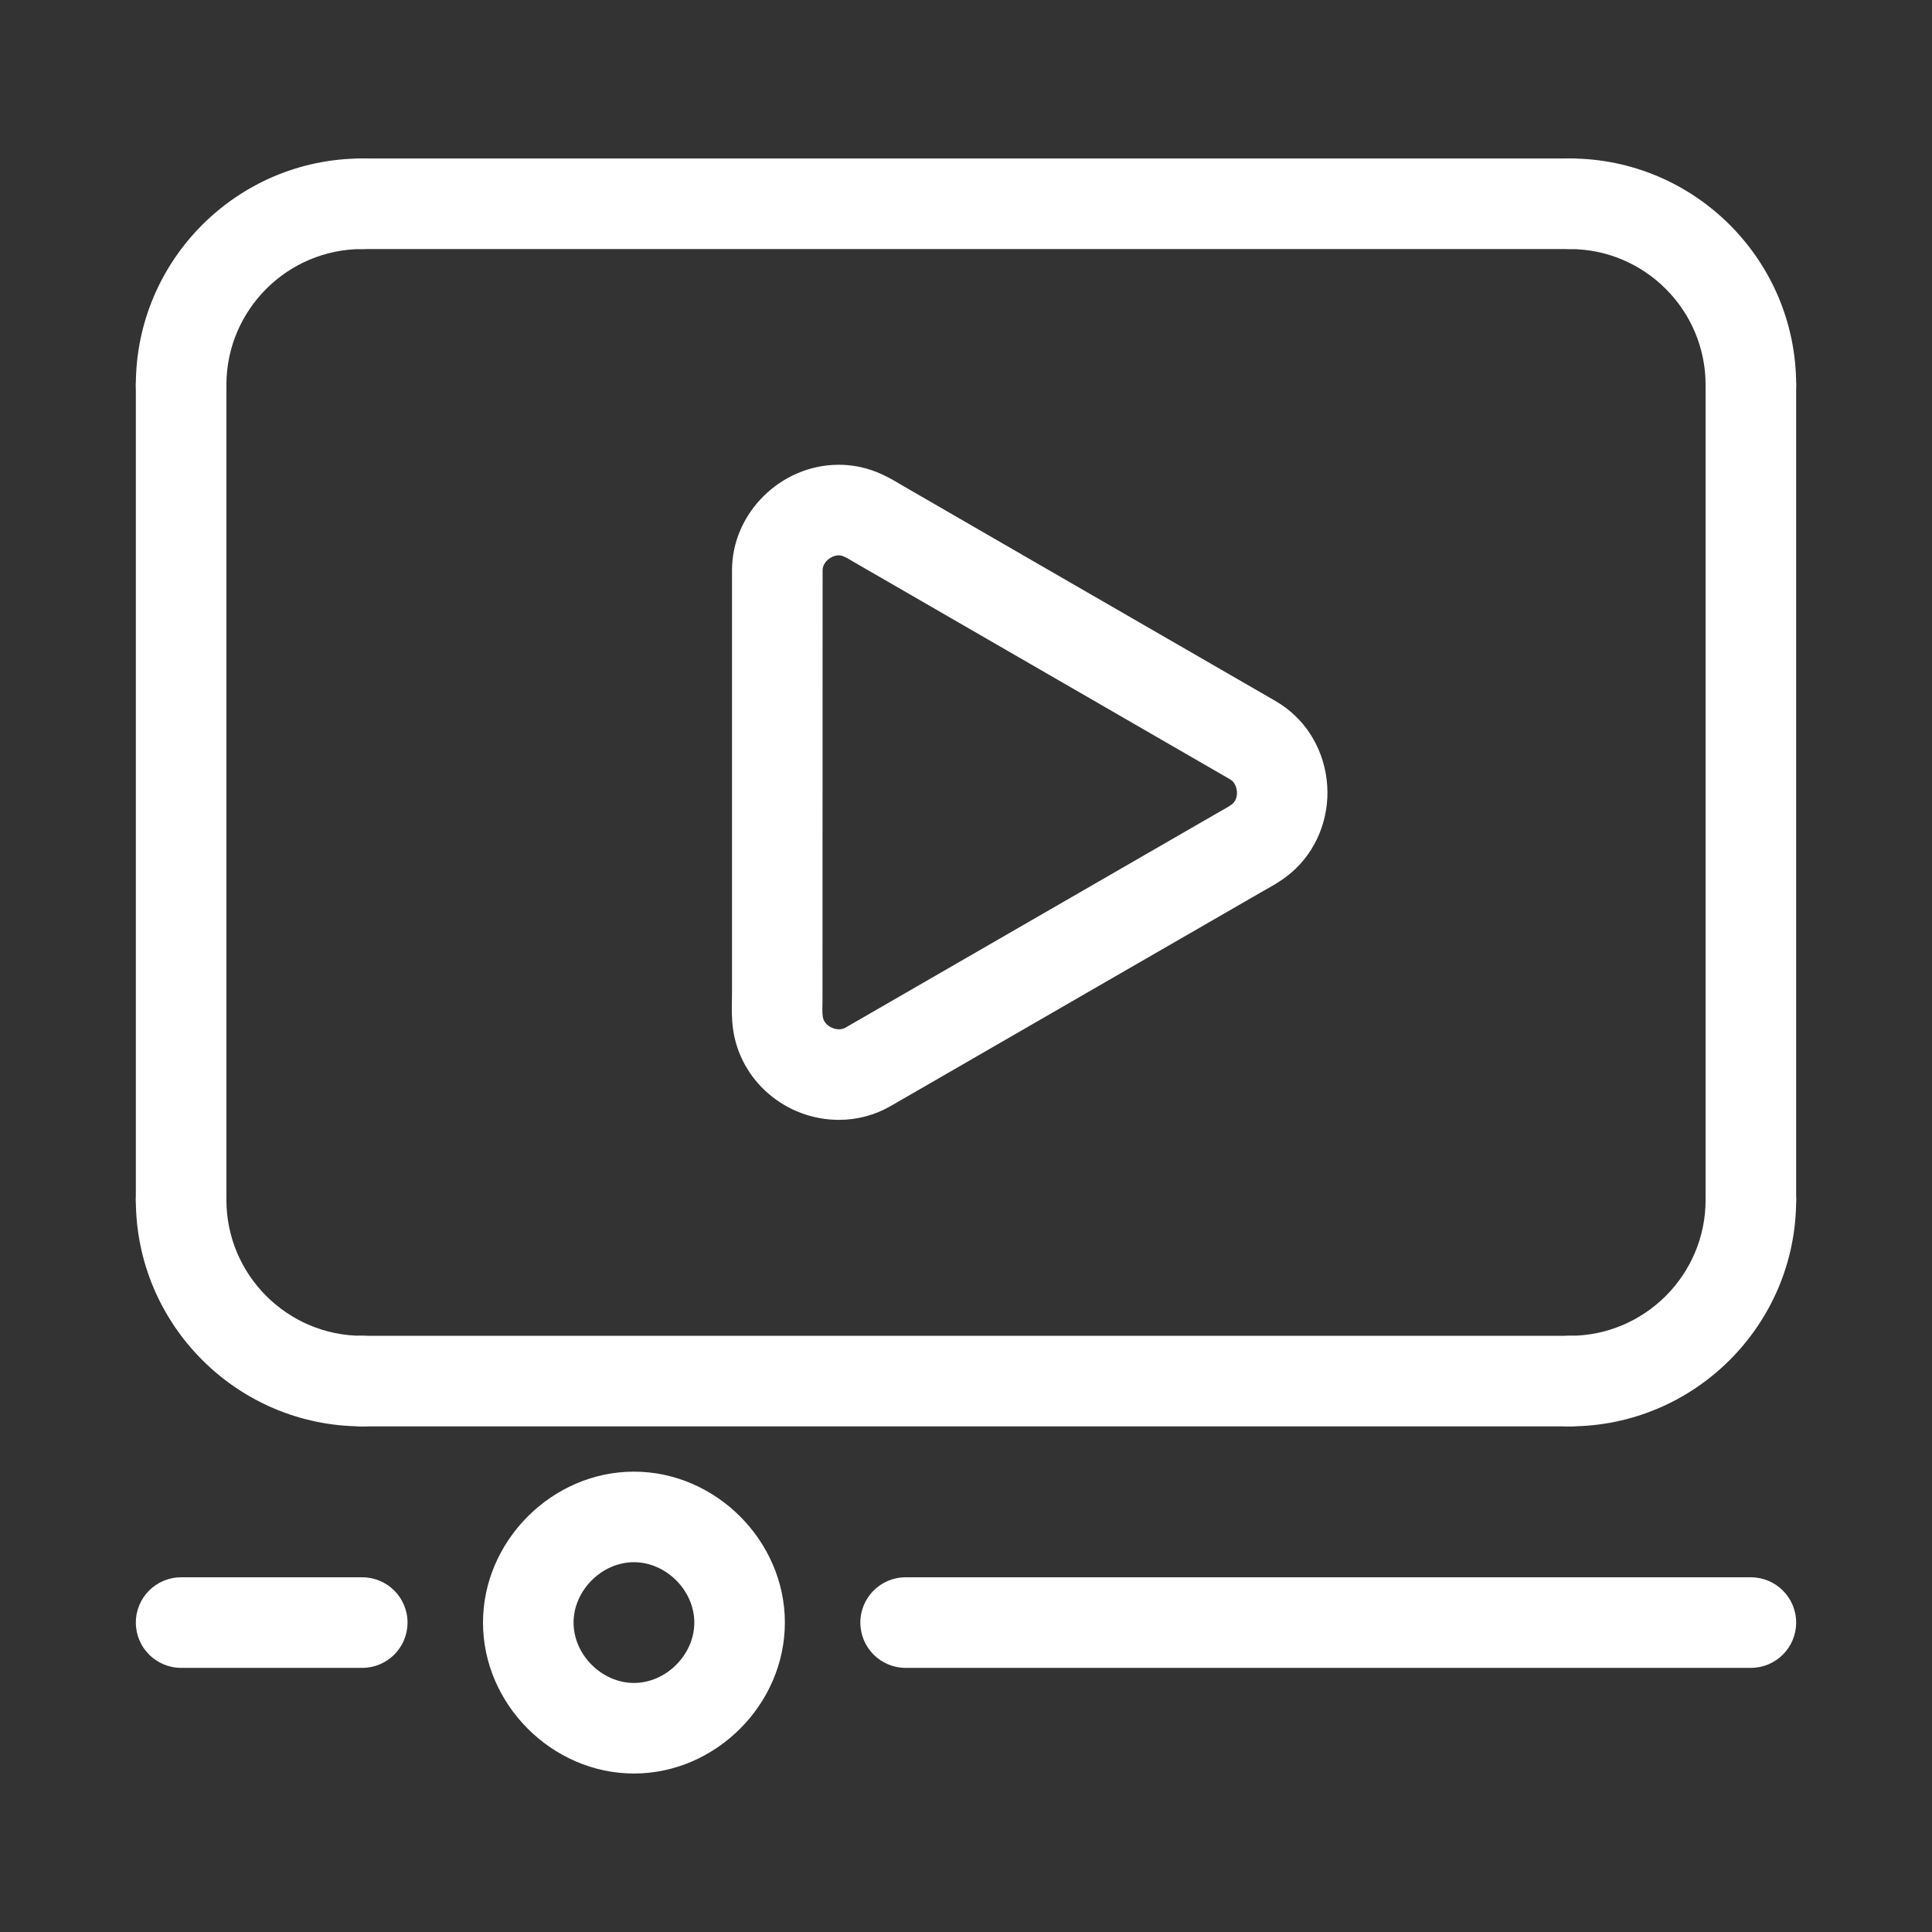 <svg xmlns:xlink="http://www.w3.org/1999/xlink" version="1.1" xmlns="http://www.w3.org/2000/svg" width="300" viewBox="0 0 64 64" height="300" id="Layer_2"><rect x="0" y="0" width="64" height="64" fill="#333333" stroke="none"/><g transform="matrix(1,0,0,1,0,0)" height="100%" width="100%"><g><path stroke-opacity="1" stroke="none" data-original-color="#000000ff" fill-opacity="1" fill="#ffffff" d="m21 58.75c-2.71 0-5-2.29-5-5s2.29-5 5-5 5 2.29 5 5-2.29 5-5 5zm0-7c-1.065 0-2 .935-2 2s.935 2 2 2 2-.935 2-2-.935-2-2-2z"></path></g><g><path stroke-opacity="1" stroke="none" data-original-color="#000000ff" fill-opacity="1" fill="#ffffff" d="m27.795 37.097c-1.775 0-3.286-1.302-3.515-3.028-.046-.351-.04-.671-.034-.955l.003-.237v-13.988c0-1.894 1.618-3.493 3.534-3.493.313 0 .625.043.926.128.478.136.864.367 1.174.553l4.37 2.526 7.996 4.617c.94.542 1.559 1.489 1.697 2.596.137 1.096-.242 2.198-1.014 2.949-.355.346-.75.565-1.068.741l-4.369 2.52-7.995 4.616c-.517.298-1.106.455-1.705.455zm-.011-18.701c-.242 0-.534.22-.534.493l-.004 14.29c-.003.166-.013.335.009.498.044.333.491.515.747.368l12.41-7.162c.161-.089.361-.2.43-.267.151-.147.138-.365.129-.428-.01-.079-.051-.271-.22-.37l-12.41-7.168c-.158-.095-.354-.212-.446-.238-.037-.012-.073-.016-.111-.016z"></path></g><g><path stroke-opacity="1" stroke="none" data-original-color="#000000ff" fill-opacity="1" fill="#ffffff" d="m6 41.25c-.829 0-1.5-.671-1.5-1.5v-27c0-.829.671-1.5 1.5-1.5s1.5.671 1.5 1.5v27c0 .829-.671 1.5-1.5 1.5z"></path></g><g><path stroke-opacity="1" stroke="none" data-original-color="#000000ff" fill-opacity="1" fill="#ffffff" d="m58 41.25c-.828 0-1.5-.671-1.5-1.5v-27c0-.829.672-1.5 1.5-1.5s1.5.671 1.5 1.5v27c0 .829-.672 1.5-1.5 1.5z"></path></g><g><path stroke-opacity="1" stroke="none" data-original-color="#000000ff" fill-opacity="1" fill="#ffffff" d="m12 47.25c-4.136 0-7.5-3.364-7.5-7.5 0-.829.671-1.5 1.5-1.5s1.5.671 1.5 1.5c0 2.481 2.019 4.5 4.5 4.5.829 0 1.5.671 1.5 1.5s-.671 1.5-1.5 1.5z"></path></g><g><path stroke-opacity="1" stroke="none" data-original-color="#000000ff" fill-opacity="1" fill="#ffffff" d="m52 47.25h-40c-.829 0-1.5-.671-1.5-1.5s.671-1.5 1.5-1.5h40c.828 0 1.5.671 1.5 1.5s-.672 1.5-1.5 1.5z"></path></g><g><path stroke-opacity="1" stroke="none" data-original-color="#000000ff" fill-opacity="1" fill="#ffffff" d="m52 47.25c-.828 0-1.5-.671-1.5-1.5s.672-1.5 1.5-1.5c2.481 0 4.5-2.019 4.5-4.5 0-.829.672-1.5 1.5-1.5s1.5.671 1.5 1.5c0 4.136-3.364 7.5-7.5 7.5z"></path></g><g><path stroke-opacity="1" stroke="none" data-original-color="#000000ff" fill-opacity="1" fill="#ffffff" d="m58 55.25h-28c-.829 0-1.5-.671-1.5-1.5s.671-1.5 1.5-1.5h28c.828 0 1.5.671 1.5 1.5s-.672 1.5-1.5 1.5z"></path></g><g><path stroke-opacity="1" stroke="none" data-original-color="#000000ff" fill-opacity="1" fill="#ffffff" d="m12 55.25h-6c-.829 0-1.5-.671-1.5-1.5s.671-1.5 1.5-1.5h6c.829 0 1.5.671 1.5 1.5s-.671 1.5-1.5 1.5z"></path></g><g><path stroke-opacity="1" stroke="none" data-original-color="#000000ff" fill-opacity="1" fill="#ffffff" d="m58 14.25c-.828 0-1.5-.671-1.5-1.5 0-2.481-2.019-4.5-4.5-4.5-.828 0-1.5-.671-1.5-1.5s.672-1.5 1.5-1.5c4.136 0 7.5 3.364 7.5 7.5 0 .829-.672 1.5-1.5 1.5z"></path></g><g><path stroke-opacity="1" stroke="none" data-original-color="#000000ff" fill-opacity="1" fill="#ffffff" d="m52 8.25h-40c-.829 0-1.5-.671-1.5-1.5s.671-1.5 1.5-1.5h40c.828 0 1.5.671 1.5 1.5s-.672 1.5-1.5 1.5z"></path></g><g><path stroke-opacity="1" stroke="none" data-original-color="#000000ff" fill-opacity="1" fill="#ffffff" d="m6 14.25c-.829 0-1.5-.671-1.5-1.5 0-4.136 3.364-7.5 7.5-7.5.829 0 1.5.671 1.5 1.5s-.671 1.5-1.5 1.5c-2.481 0-4.5 2.019-4.5 4.5 0 .829-.671 1.5-1.5 1.5z"></path></g></g></svg>
